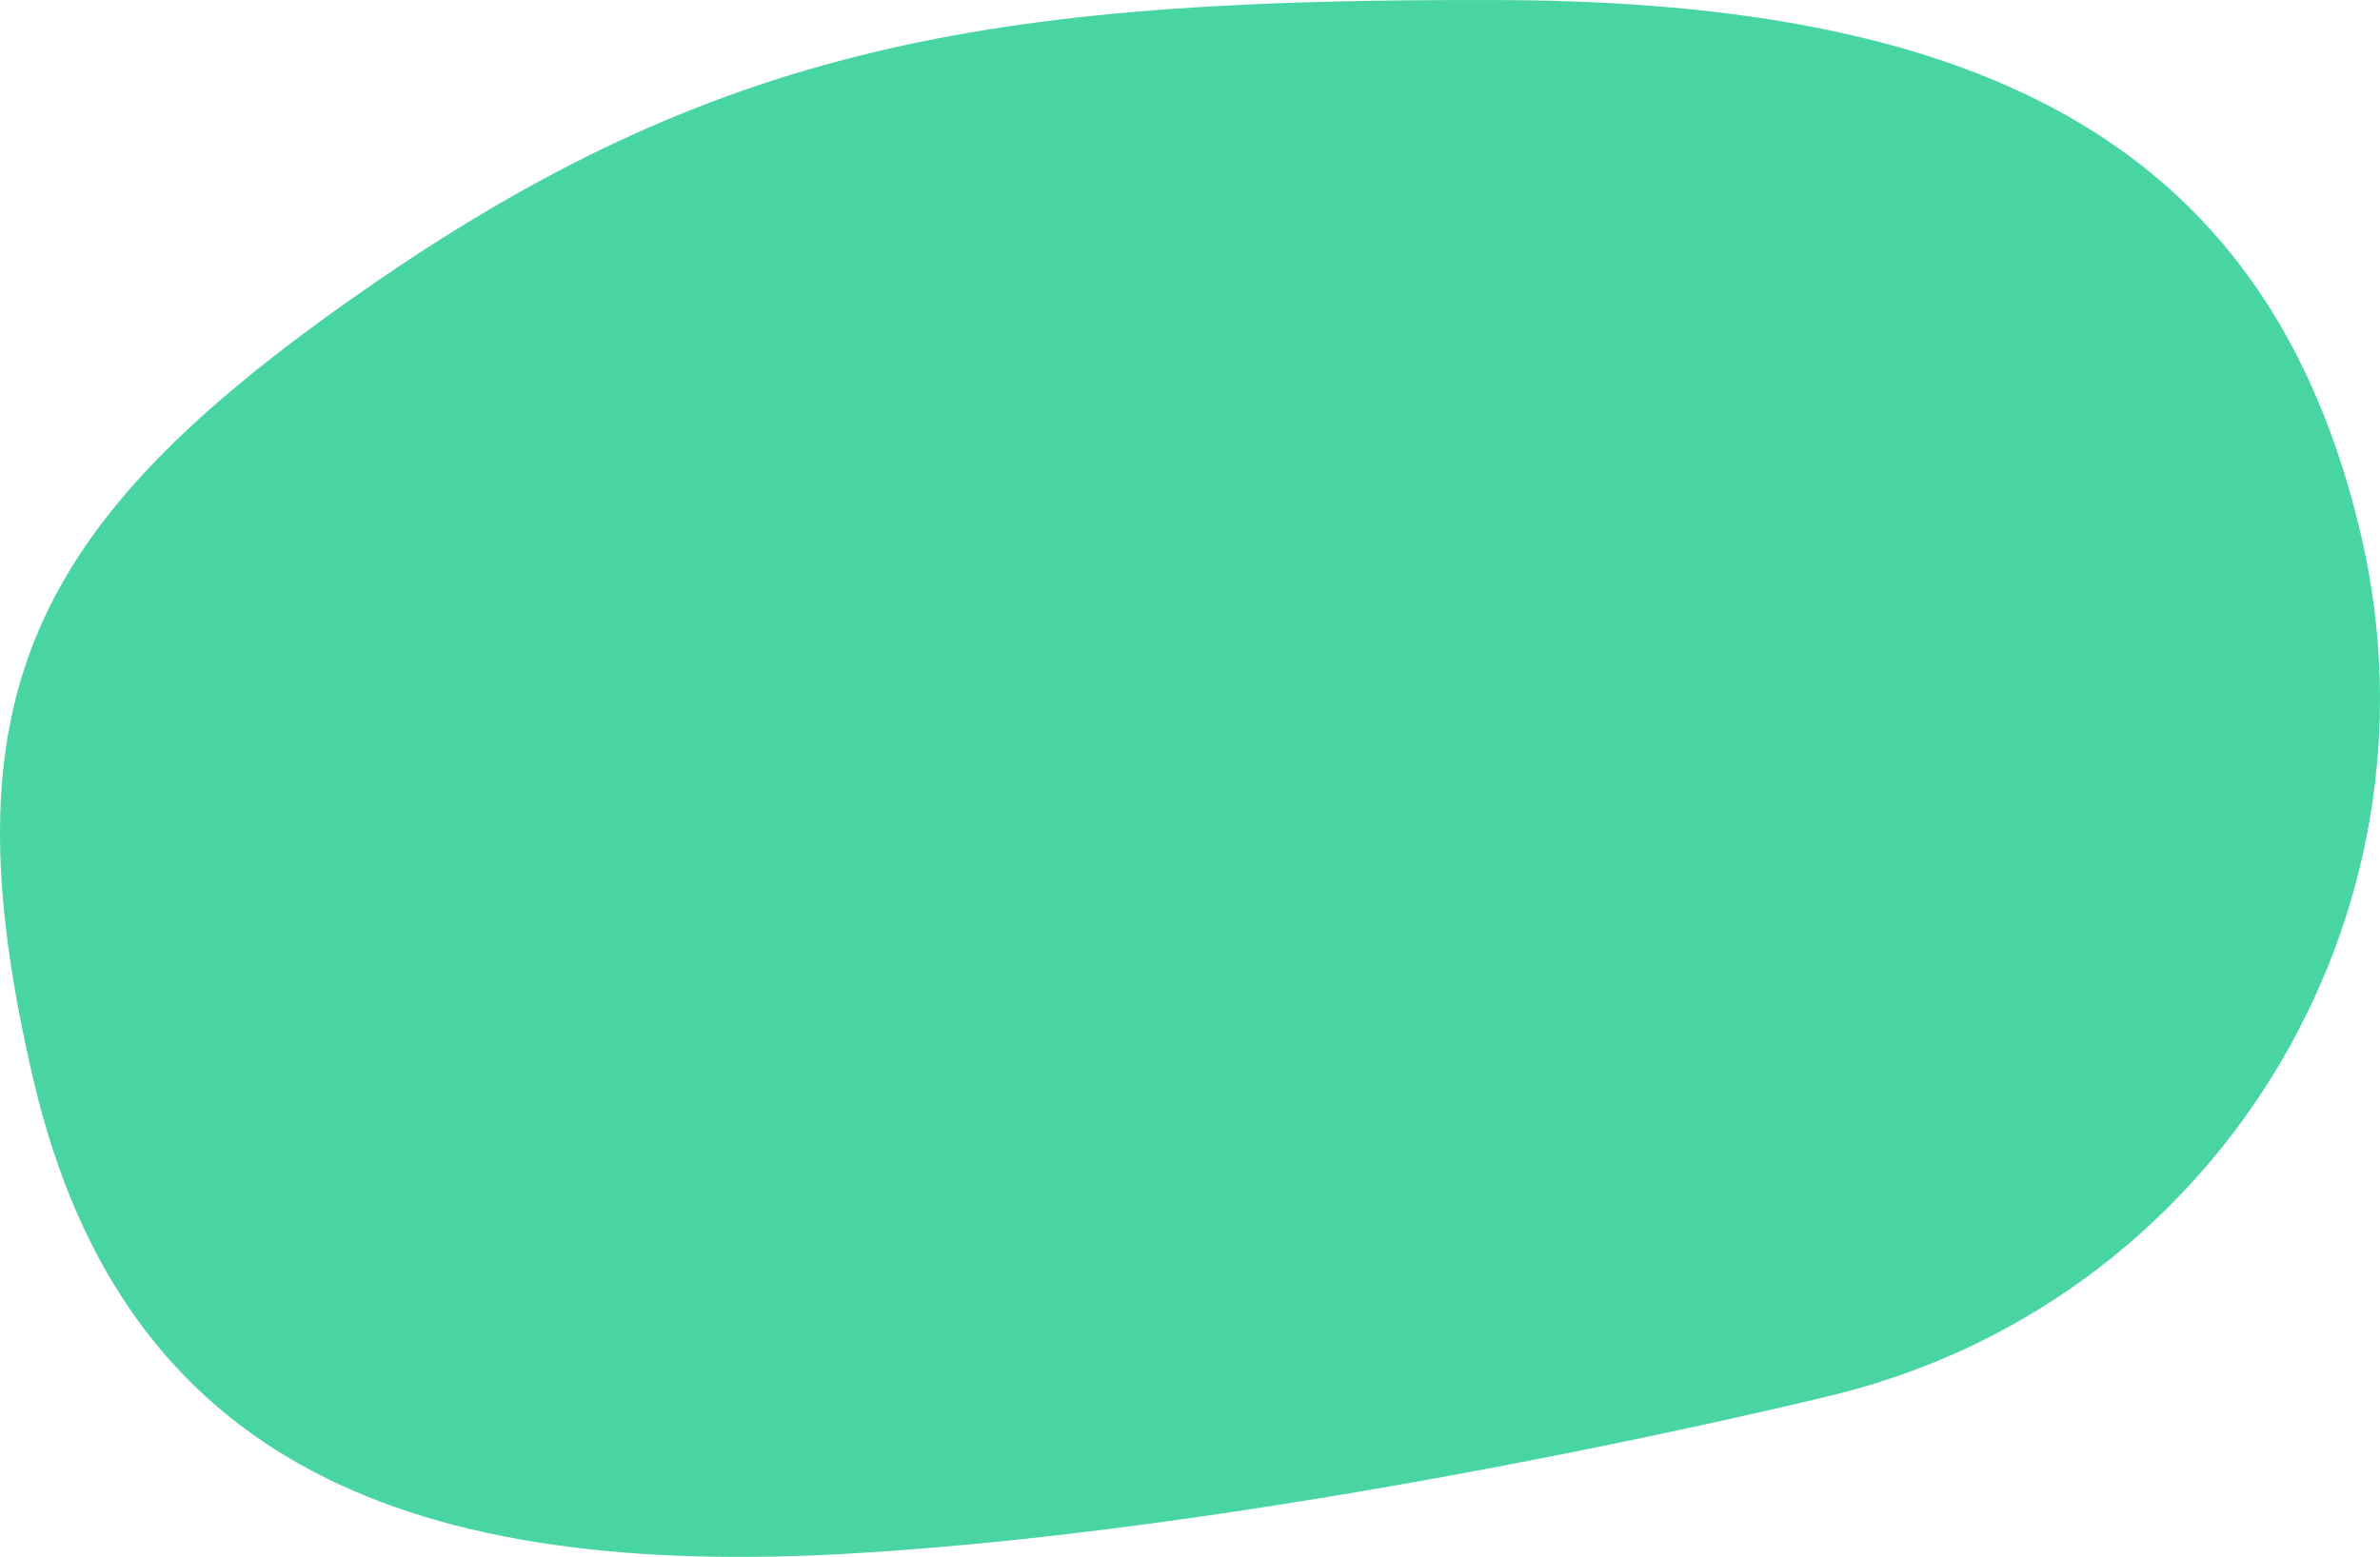 <svg xmlns="http://www.w3.org/2000/svg" xmlns:xlink="http://www.w3.org/1999/xlink" preserveAspectRatio="none" width="2947.88" height="1928.998" viewBox="0 0 1473.94 964.499">
  <defs>
    <style>
      .cls-1 {
        fill: #49d5a2;
        fill-rule: evenodd;
      }
    </style>
  </defs>
  <path d="M234.940,173.219 C452.413,24.338 624.500,-0.915 928.377,0.032 C1232.253,0.980 1406.160,92.333 1462.126,331.251 C1518.093,570.169 1369.865,809.239 1131.050,865.229 C1131.050,865.229 803.644,945.772 529.940,962.219 C256.236,978.666 76.716,908.102 20.749,669.185 C-35.217,430.267 17.467,322.100 234.940,173.219 Z" class="cls-1"/>
</svg>
